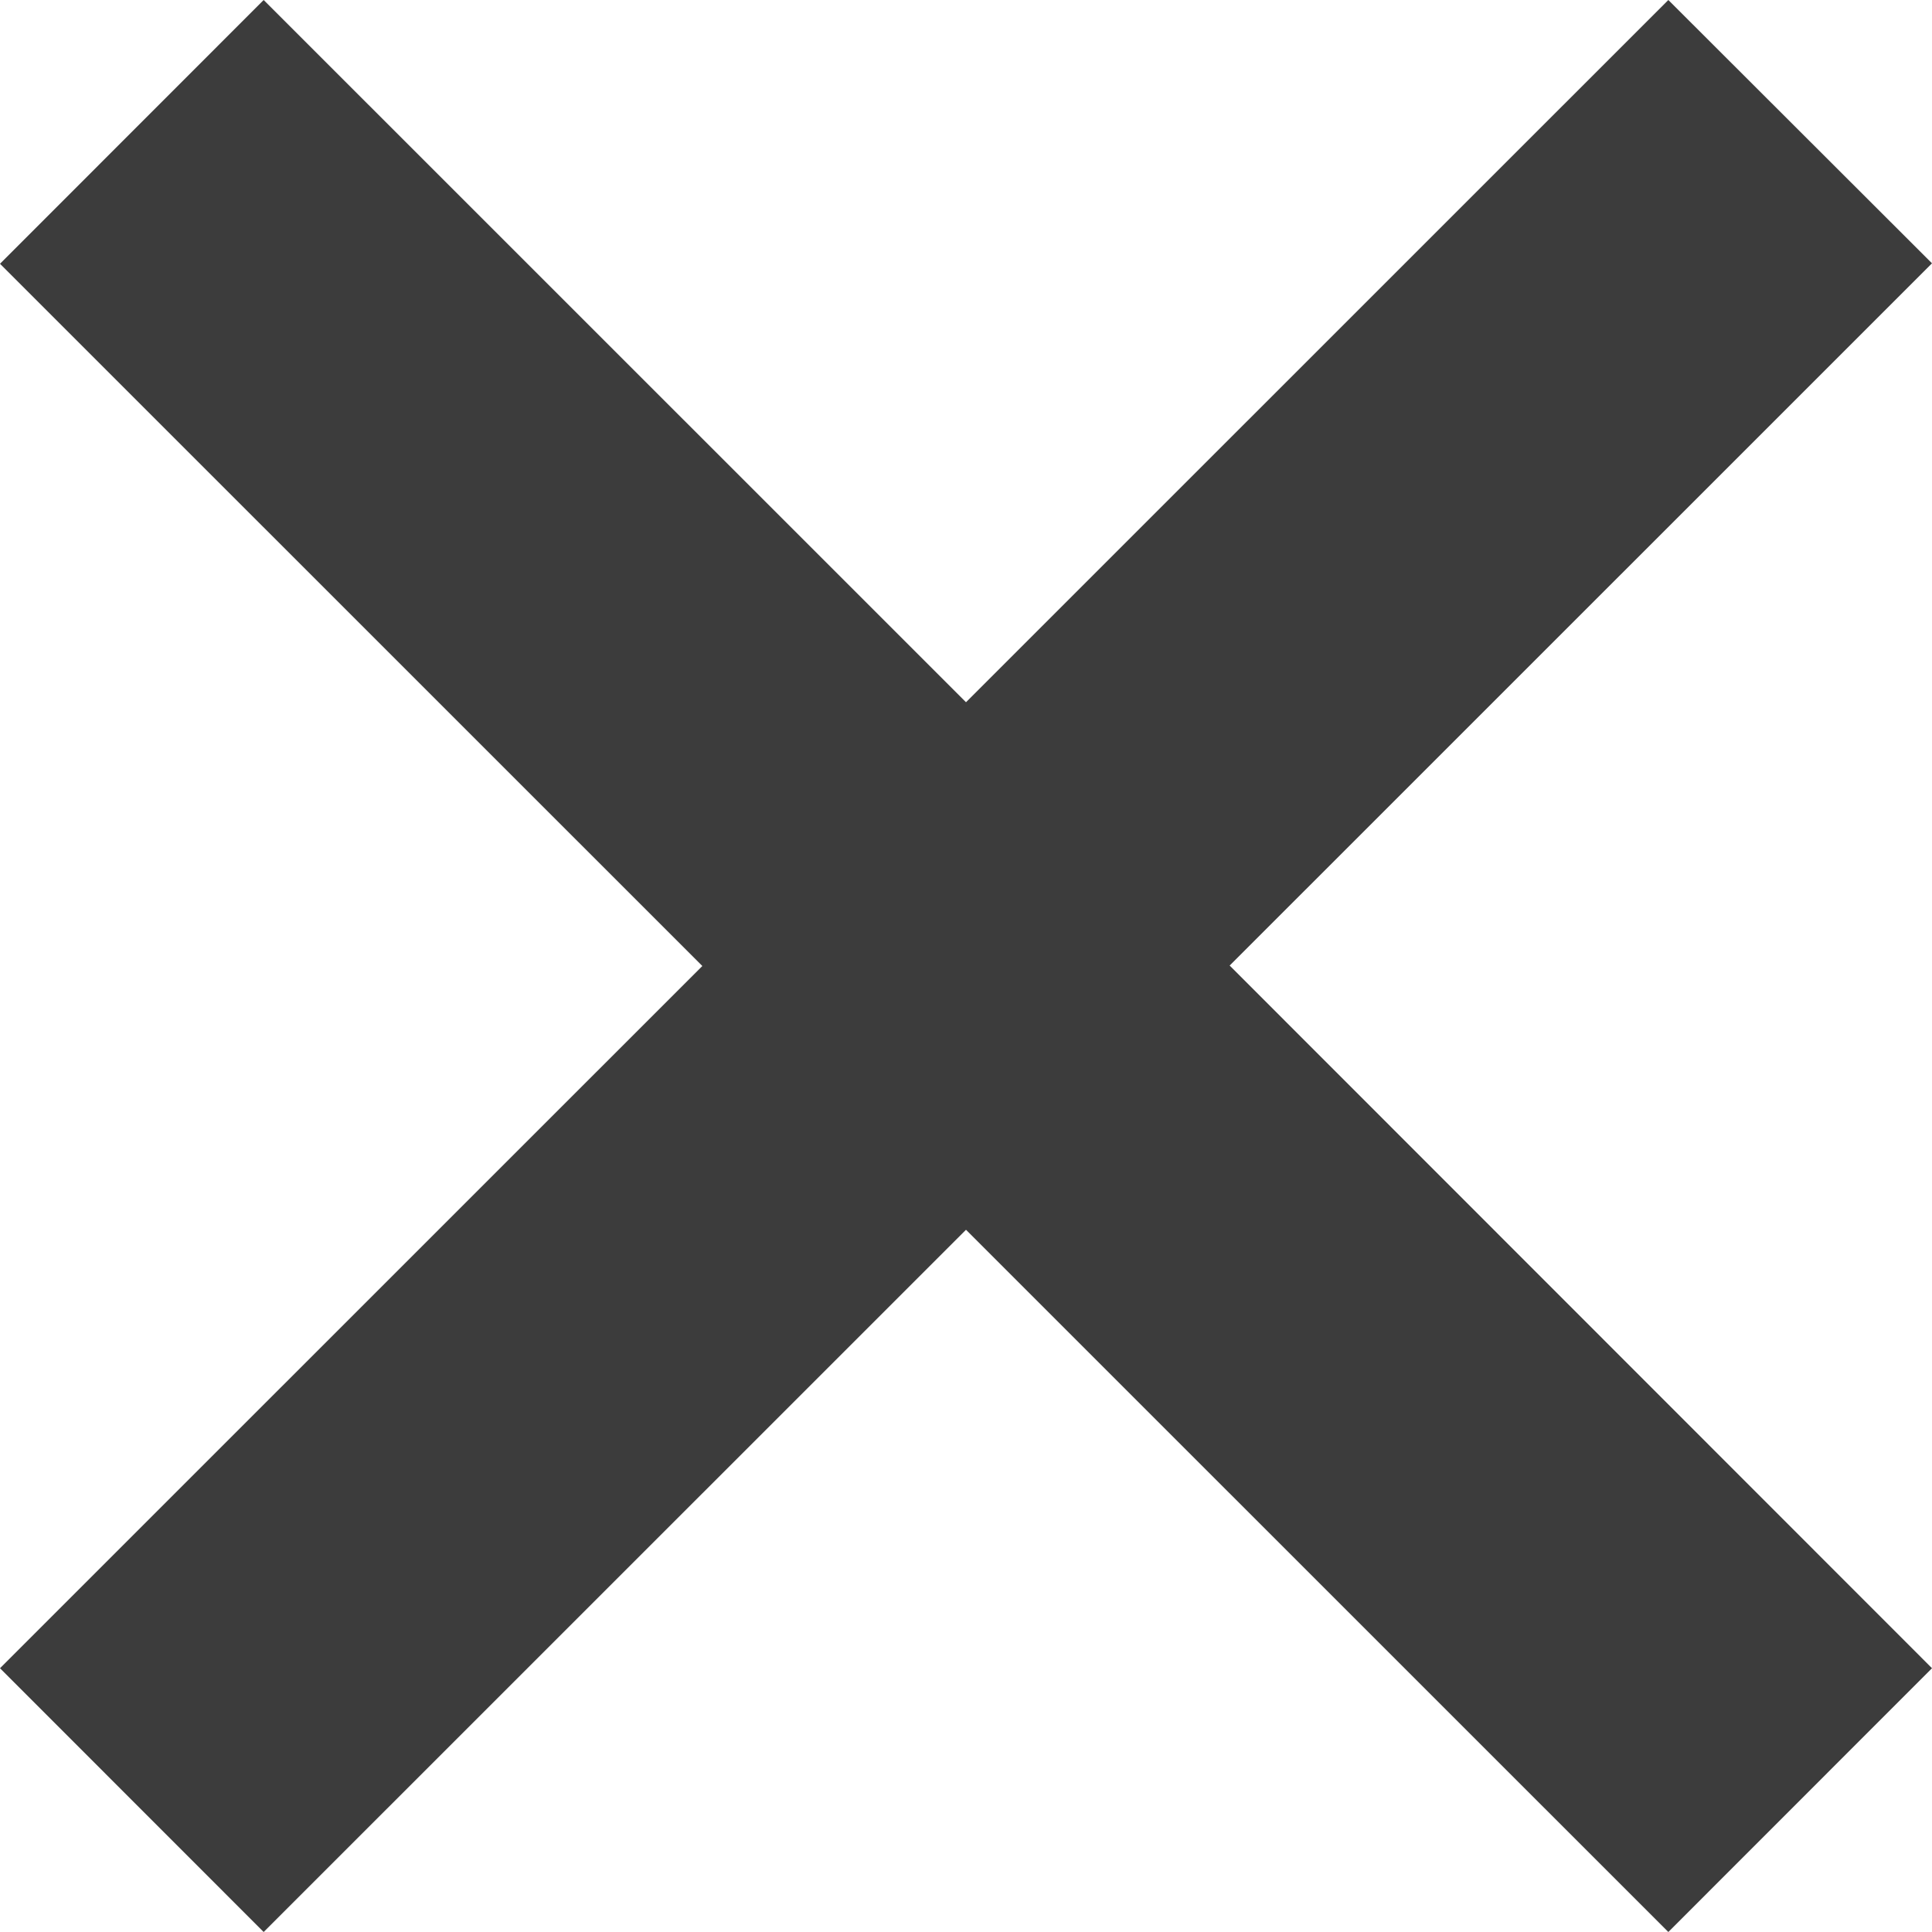 <svg xmlns="http://www.w3.org/2000/svg" width="17" height="17" viewBox="0 0 17 17">
<defs>
    <style>
      .cls-1 {
        fill: #3c3c3c;
        fill-rule: evenodd;
      }
    </style>
  </defs>
  <path id="Menu_burger_close" class="cls-1" d="M8811,48.679L8808.68,51l-6.18-6.179L8796.32,51,8794,48.679l6.18-6.179L8794,36.321,8796.32,34l6.18,6.179L8808.68,34l2.32,2.317-6.18,6.179Z" transform="translate(-8794 -34)"/>
</svg>
